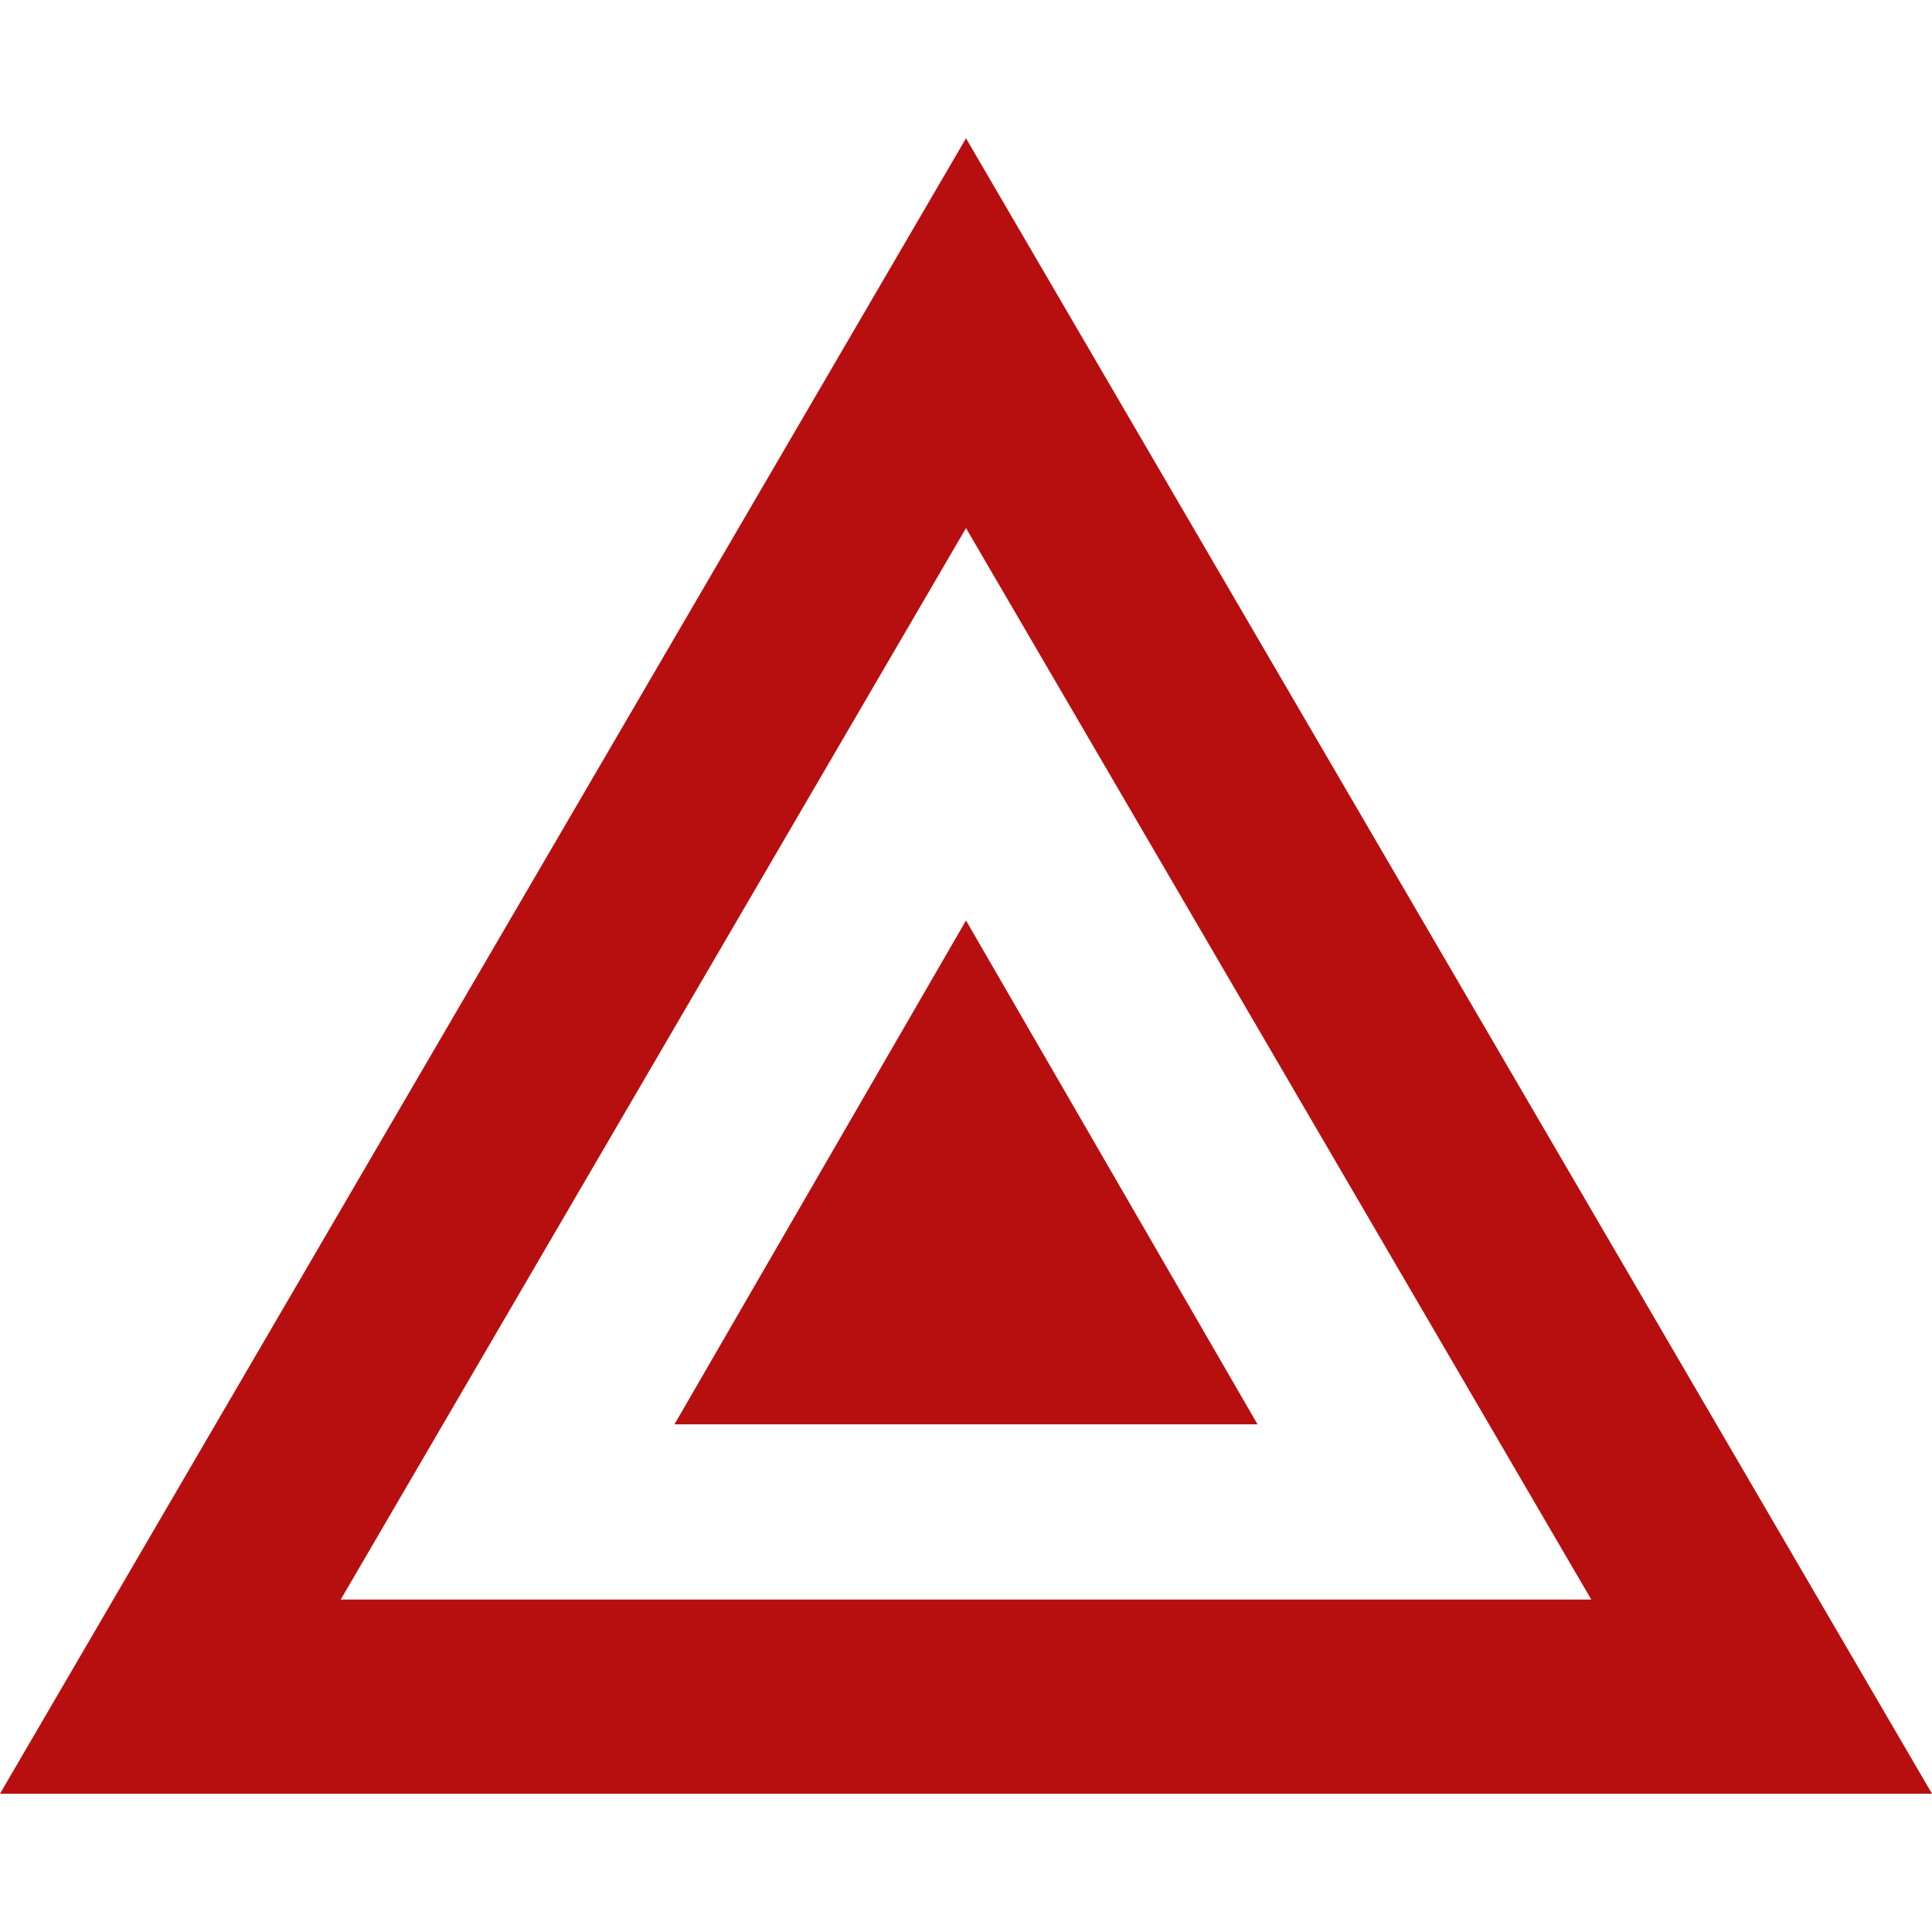 <!-- icon666.com - MILLIONS vector ICONS FREE --><svg version="1.1" id="Capa_1" xmlns="http://www.w3.org/2000/svg" xmlns:xlink="http://www.w3.org/1999/xlink" x="0px" y="0px" viewBox="0 0 490 490" style="enable-background:new 0 0 490 490;" xml:space="preserve"><g><polygon points="171.06,361.242 318.94,361.242 245,233.46 " fill="#000000" style="fill: #b70f0f;"></polygon><path d="M0,454.924h490L245,35.076L0,454.924z M86.416,405.68L245,133.939L403.585,405.68H86.416z" fill="#000000" style="fill: #b70f0f;"></path></g></svg>